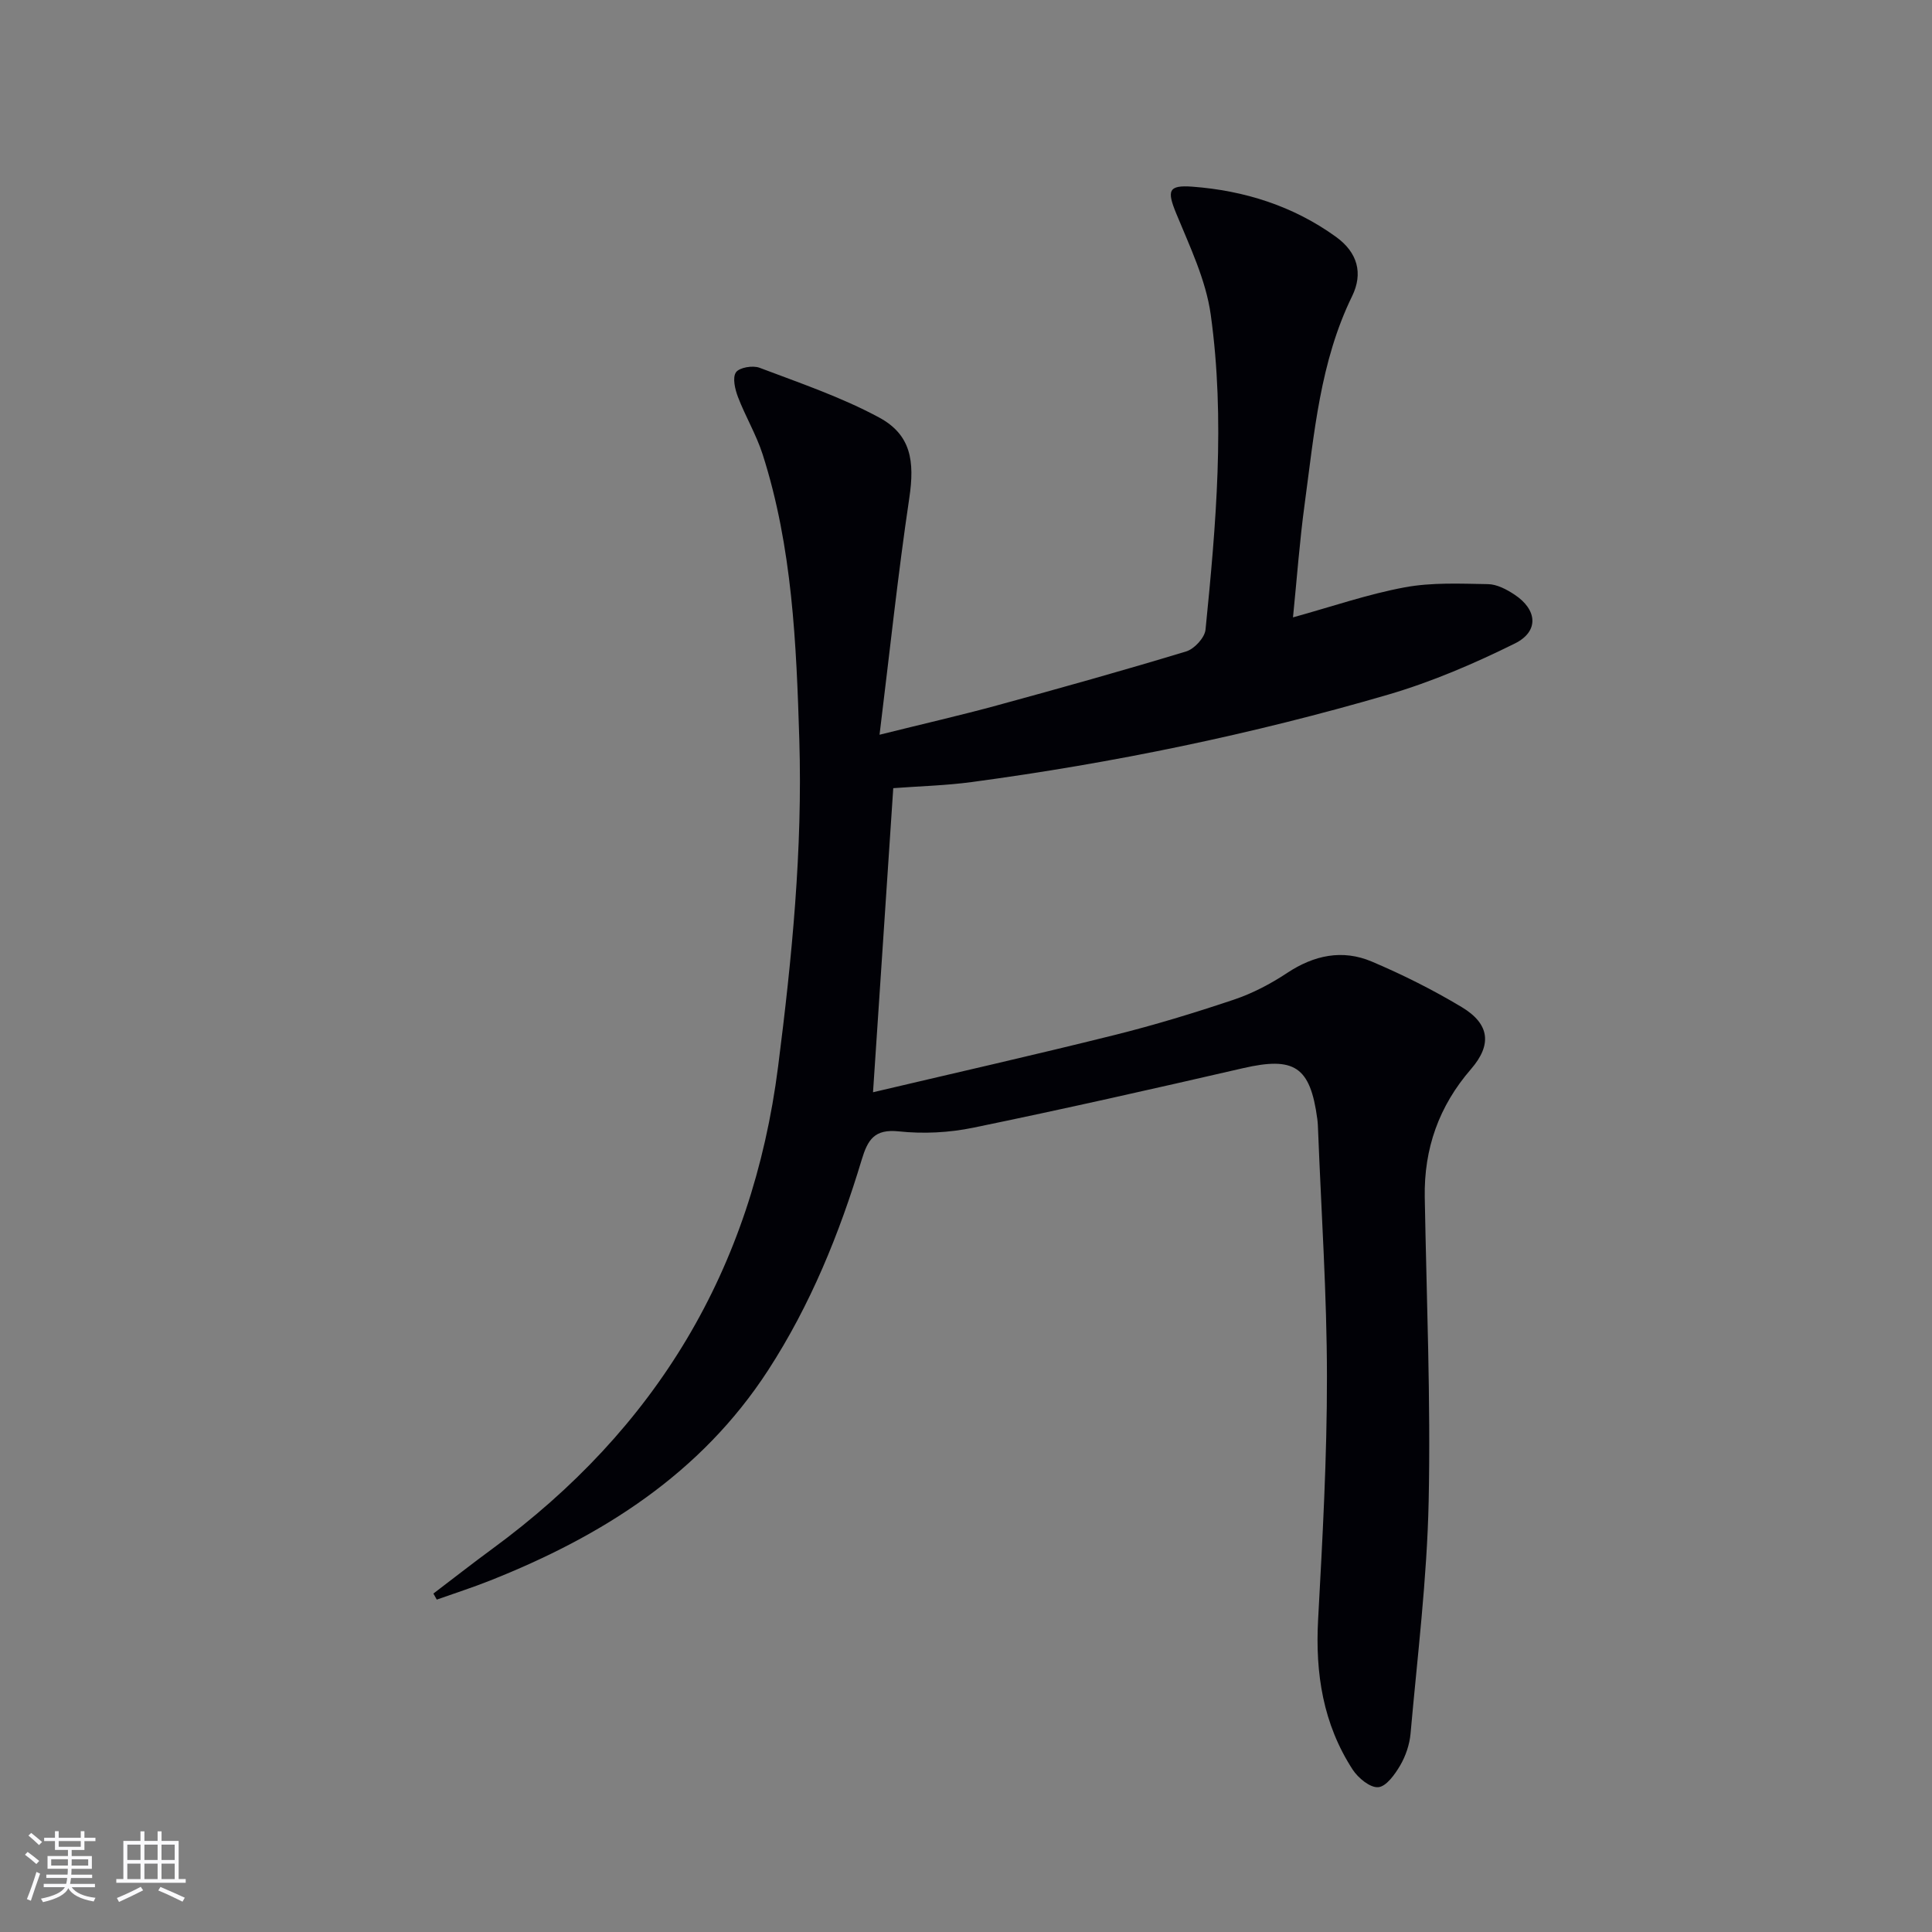 <svg enable-background="new 0 0 400 400" viewBox="0 0 400 400" xmlns="http://www.w3.org/2000/svg"><rect x="0" y="0" width="400" height="400" fill="#808080" stroke="none"/><path d="m89.73 329.93c4.04-3.07 8.04-6.21 12.13-9.21 33.97-24.88 53.88-57.87 59.24-99.92 2.87-22.5 5.08-44.97 4.39-67.62-.61-19.91-1.44-39.89-7.59-59.1-1.31-4.08-3.57-7.85-5.11-11.88-.61-1.6-1.18-3.99-.42-5.11.69-1.01 3.48-1.48 4.88-.95 8.35 3.16 16.89 6.06 24.71 10.27 6.67 3.58 7.44 9.05 6.3 16.7-2.36 15.84-4.04 31.78-6.16 49.01 9.28-2.31 16.81-4.03 24.26-6.06 13.12-3.58 26.22-7.24 39.23-11.19 1.68-.51 3.83-2.83 4-4.5 2.17-21.7 4.1-43.5 1.08-65.22-1-7.2-4.35-14.14-7.16-20.99-1.91-4.66-1.67-5.89 3.37-5.51 10.78.81 20.87 4 29.71 10.38 4.49 3.24 5.67 7.55 3.34 12.31-6.63 13.58-7.83 28.37-9.81 42.98-1.05 7.71-1.61 15.48-2.42 23.5 8.13-2.25 15.53-4.81 23.14-6.22 5.6-1.04 11.49-.76 17.24-.66 1.85.03 3.85 1.09 5.47 2.16 4.75 3.13 5.13 7.63.08 10.13-8.42 4.17-17.2 7.94-26.21 10.58-28.24 8.25-57.02 14.18-86.19 18.1-5.4.73-10.88.86-16.29 1.27-1.39 20.93-2.77 41.59-4.19 62.96 16.79-3.96 33.4-7.71 49.92-11.83 8.35-2.08 16.62-4.6 24.78-7.34 3.87-1.3 7.63-3.27 11.05-5.54 5.57-3.68 11.44-4.92 17.51-2.35 6.39 2.71 12.66 5.85 18.61 9.42 5.8 3.48 6.33 7.77 1.94 12.84-6.65 7.67-9.76 16.47-9.58 26.55.37 20.98 1.25 41.96.81 62.92-.34 16.06-2.33 32.08-3.75 48.11-.2 2.25-1 4.62-2.14 6.58-1.09 1.86-2.89 4.39-4.55 4.52-1.69.14-4.17-1.91-5.3-3.65-6.12-9.43-7.76-19.9-7.15-31.03.91-16.77 1.85-33.56 1.83-50.34-.01-16.95-1.17-33.91-1.83-50.86-.03-.83-.06-1.67-.17-2.49-1.46-10.86-4.75-12.94-15.4-10.49-18.58 4.28-37.17 8.48-55.84 12.32-4.99 1.03-10.33 1.3-15.39.76-5.08-.54-6.45 1.74-7.7 5.89-4.62 15.33-10.62 30.08-19.38 43.58-13.92 21.44-34.34 34.31-57.51 43.51-3.64 1.45-7.39 2.65-11.08 3.96-.23-.43-.46-.84-.7-1.25z" fill="#010106"/><g fill="#fafafc"><path d="m5.17 384 .55-.58c.85.61 1.65 1.24 2.4 1.87l-.59.64c-.83-.73-1.62-1.38-2.36-1.93m1.22 9.53-.82-.34c.71-1.76 1.37-3.64 1.98-5.63.24.13.5.25.76.36-.6 1.67-1.24 3.54-1.92 5.61m-.5-13.5.57-.54c.56.44 1.31 1.06 2.26 1.87l-.64.64c-.68-.66-1.41-1.32-2.19-1.97m3.25.46h2.24v-1.36h.77v1.36h4.57v-1.36h.76v1.36h2.28v.69h-2.28v1.84h-2.64v1.26h4.18v2.64h-4.21c0 .45-.02.86-.05 1.21h4.32v.69h-4.38c-.04.34-.1.75-.19 1.22h5.15v.69h-4.82c.87 1.19 2.51 1.92 4.93 2.19-.17.32-.3.57-.37.76-2.77-.49-4.52-1.41-5.26-2.76-.56 1.26-2.3 2.23-5.24 2.9-.12-.24-.26-.48-.43-.72 2.73-.55 4.38-1.34 4.96-2.38h-4.38v-.69h4.65c.1-.38.17-.79.21-1.22h-4.32v-.69h4.4c.03-.34.05-.75.05-1.21h-4.2v-2.64h4.23v-1.26h-2.69v-1.84h-2.24zm1.46 4.46v1.29h3.45c.01-.4.02-.57.01-.53v-.32-.45h-3.46zm1.55-2.59h4.57v-1.19h-4.57zm6.11 2.59h-3.42v.77c-.01.19-.01.37-.02.53h3.44z"/><path d="m32.63 379.16h.82v1.98h3.54v7.89h1.46v.78h-14.37v-.78h1.46v-7.89h3.54v-1.98h.82v1.98h2.73zm-3.49 11.48.5.73c-1.61.82-3.28 1.63-5 2.41-.13-.27-.28-.55-.44-.82 1.75-.72 3.4-1.49 4.94-2.32m-2.78-5.55h2.73v-3.18h-2.73zm0 3.95h2.73v-3.2h-2.73zm3.54-3.95h2.73v-3.18h-2.73zm0 3.95h2.73v-3.2h-2.73zm7.89 4.68c-1.84-.92-3.51-1.7-5.02-2.32l.45-.73c1.89.8 3.57 1.55 5.04 2.23zm-1.62-11.81h-2.73v3.18h2.73zm-2.73 7.13h2.73v-3.2h-2.73z"/></g></svg>